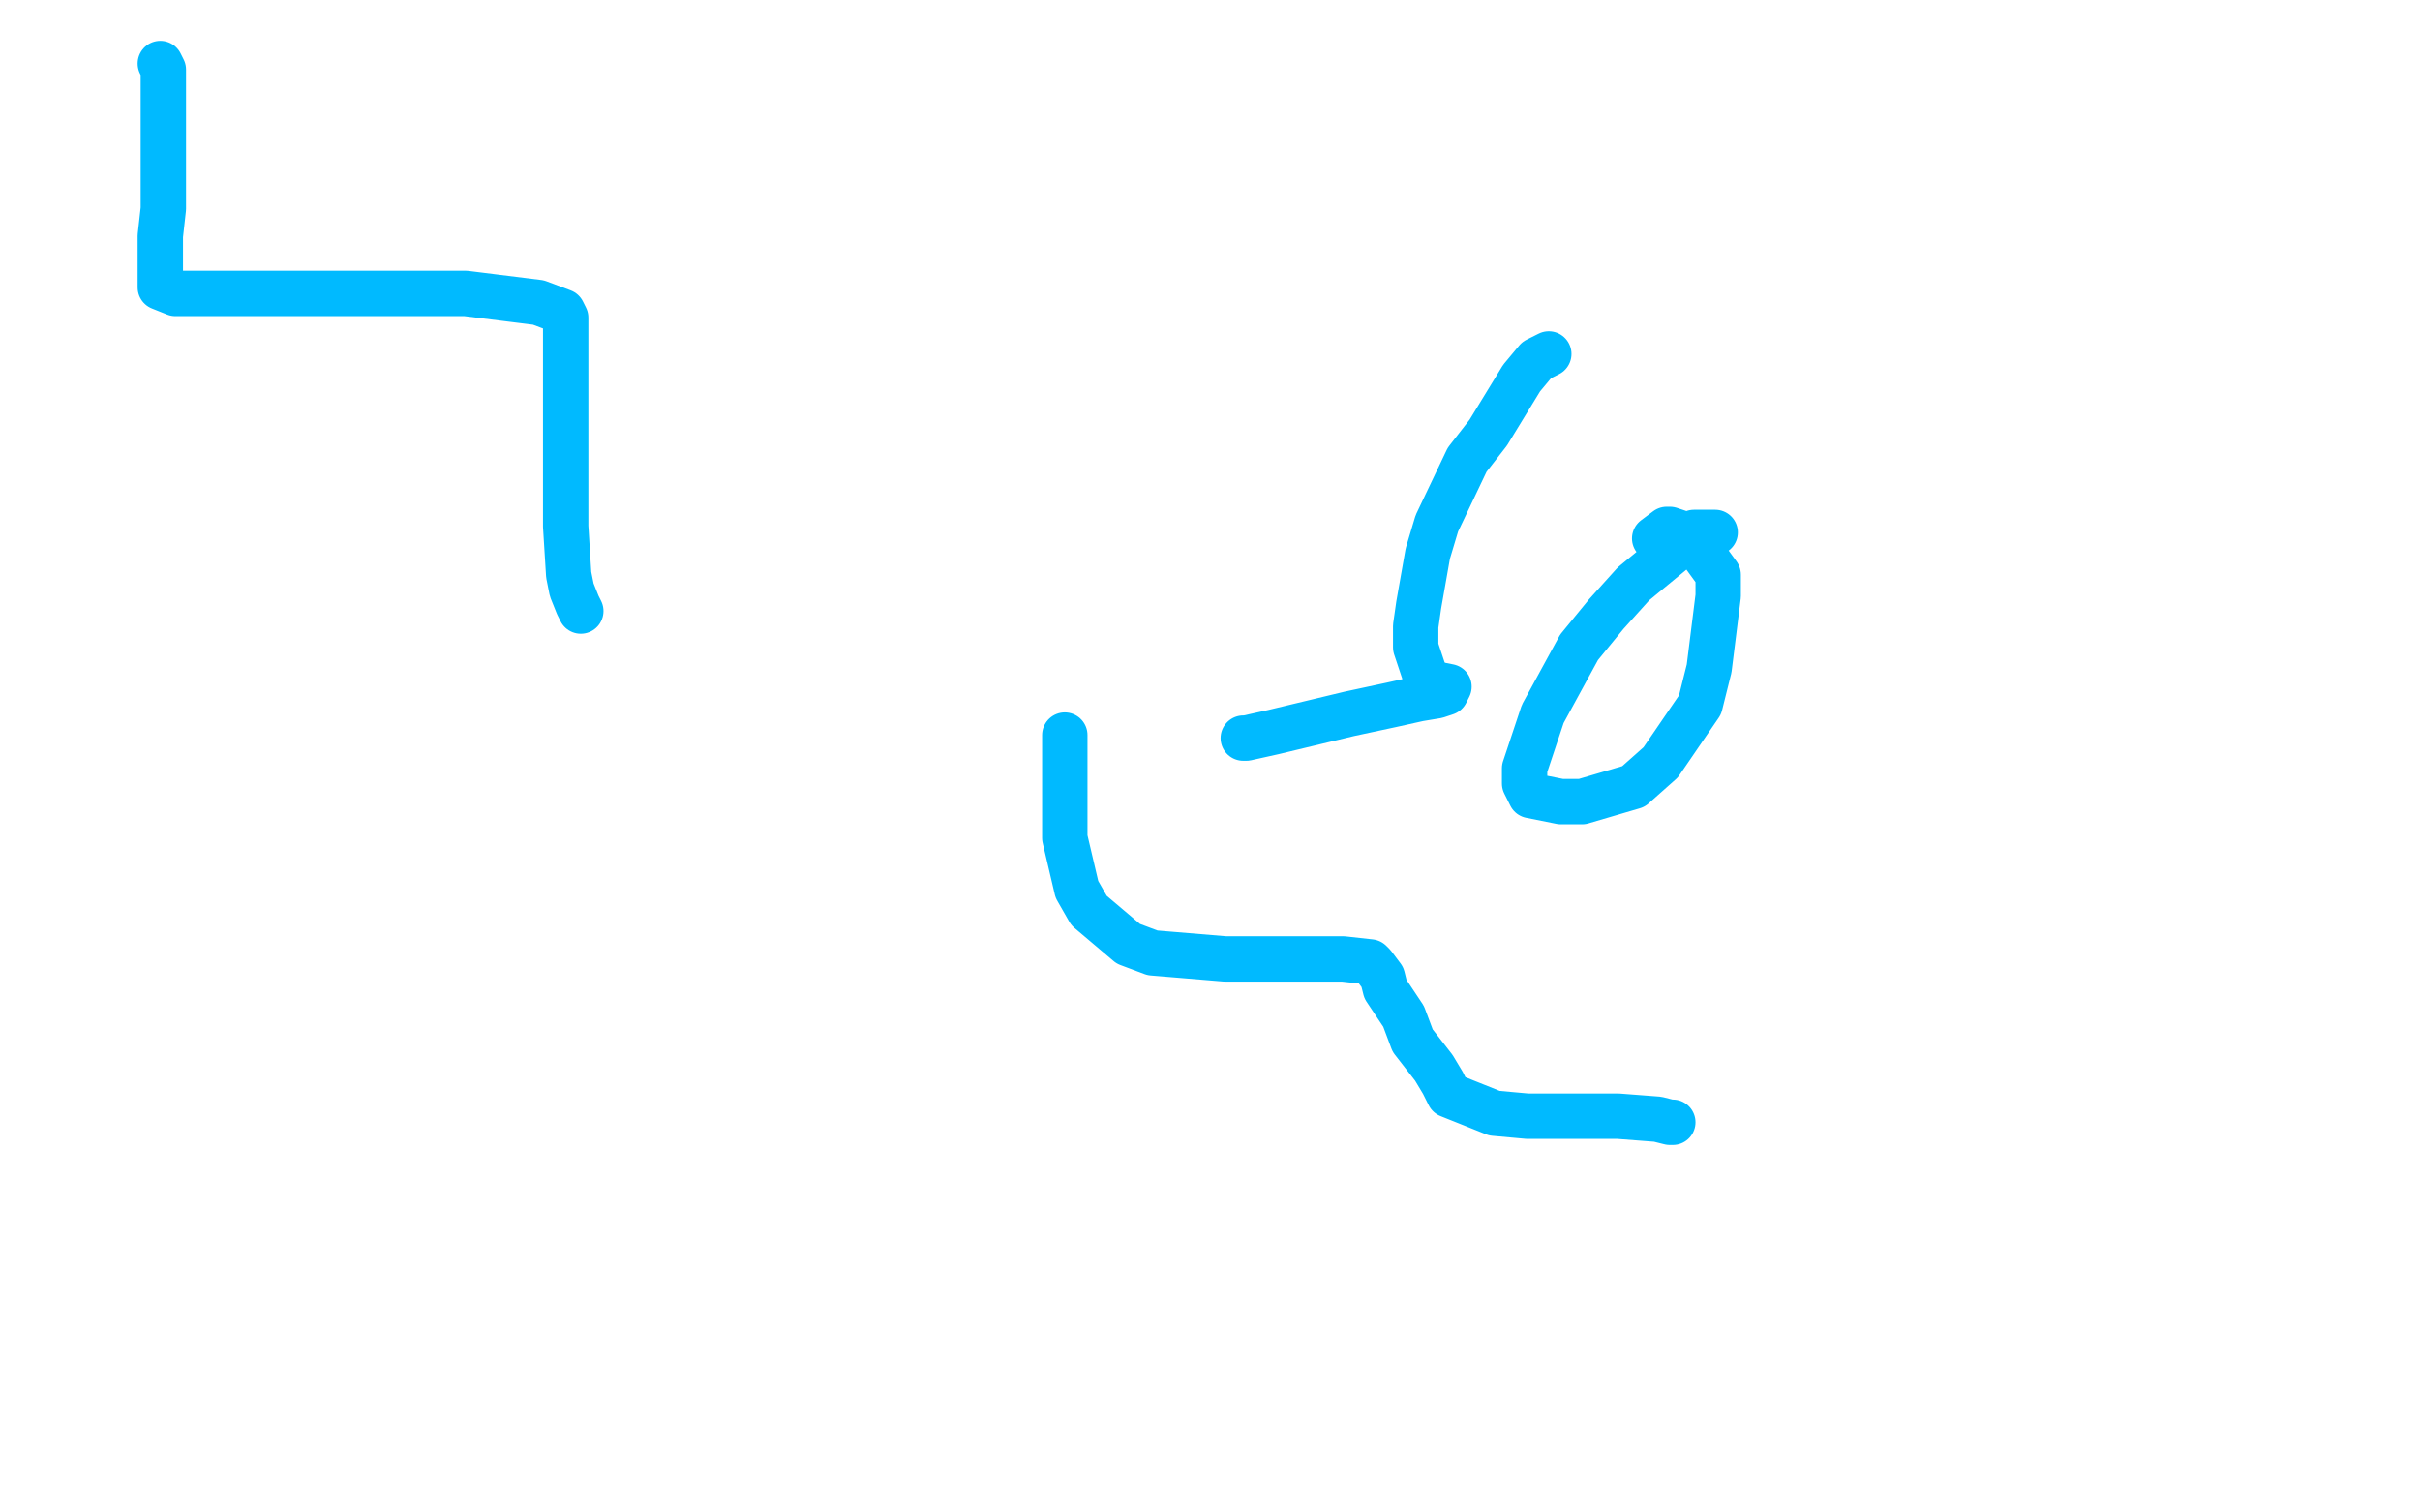 <?xml version="1.0" standalone="no"?>
<!DOCTYPE svg PUBLIC "-//W3C//DTD SVG 1.1//EN"
"http://www.w3.org/Graphics/SVG/1.1/DTD/svg11.dtd">

<svg width="800" height="500" version="1.1" xmlns="http://www.w3.org/2000/svg" xmlns:xlink="http://www.w3.org/1999/xlink" style="stroke-antialiasing: false"><desc>This SVG has been created on https://colorillo.com/</desc><rect x='0' y='0' width='800' height='500' style='fill: rgb(255,255,255); stroke-width:0' /><polyline points="53,21 54,23 54,23 54,28 54,28 54,37 54,37 54,41 54,41 54,60 54,60 54,69 54,69 53,78 53,78 53,93 53,94 53,95 58,97 62,97 84,97 100,97 137,97 154,97 178,100 186,103 187,105 187,107 187,115 187,122 187,140 187,148 187,167 187,174 188,190 189,195 191,200 192,202" style="fill: none; stroke: #00baff; stroke-width: 15; stroke-linejoin: round; stroke-linecap: round; stroke-antialiasing: false; stroke-antialias: 0; opacity: 1.0"/>
<polyline points="352,243 352,244 352,244 352,249 352,249 352,251 352,251 352,267 352,267 352,277 352,277 356,294 356,294 360,301 360,301 373,312 381,315 405,317 416,317 436,317 444,317 453,318 454,319 457,323 458,327 464,336 467,344 474,353 477,358 479,362 489,366 494,368 505,369 512,369 528,369 535,369 548,370 552,371 553,371" style="fill: none; stroke: #00baff; stroke-width: 15; stroke-linejoin: round; stroke-linecap: round; stroke-antialiasing: false; stroke-antialias: 0; opacity: 1.0"/>
<polyline points="567,176 566,176 566,176 560,176 560,176 557,179 557,179 540,193 540,193 531,203 531,203 522,214 522,214 510,236 510,236 504,254 504,259 506,263 516,265 523,265 540,260 549,252 562,233 565,221 568,197 568,190 560,179 555,176 552,175 551,175 547,178" style="fill: none; stroke: #00baff; stroke-width: 15; stroke-linejoin: round; stroke-linecap: round; stroke-antialiasing: false; stroke-antialias: 0; opacity: 1.0"/>
<polyline points="512,117 508,119 508,119 503,125 503,125 492,143 492,143 485,152 485,152 475,173 475,173 472,183 472,183 469,200 468,207 468,214 471,223 474,226 479,227 478,229 475,230 469,231 460,233 446,236 421,242 412,244 411,244" style="fill: none; stroke: #00baff; stroke-width: 15; stroke-linejoin: round; stroke-linecap: round; stroke-antialiasing: false; stroke-antialias: 0; opacity: 1.0"/>
</svg>
